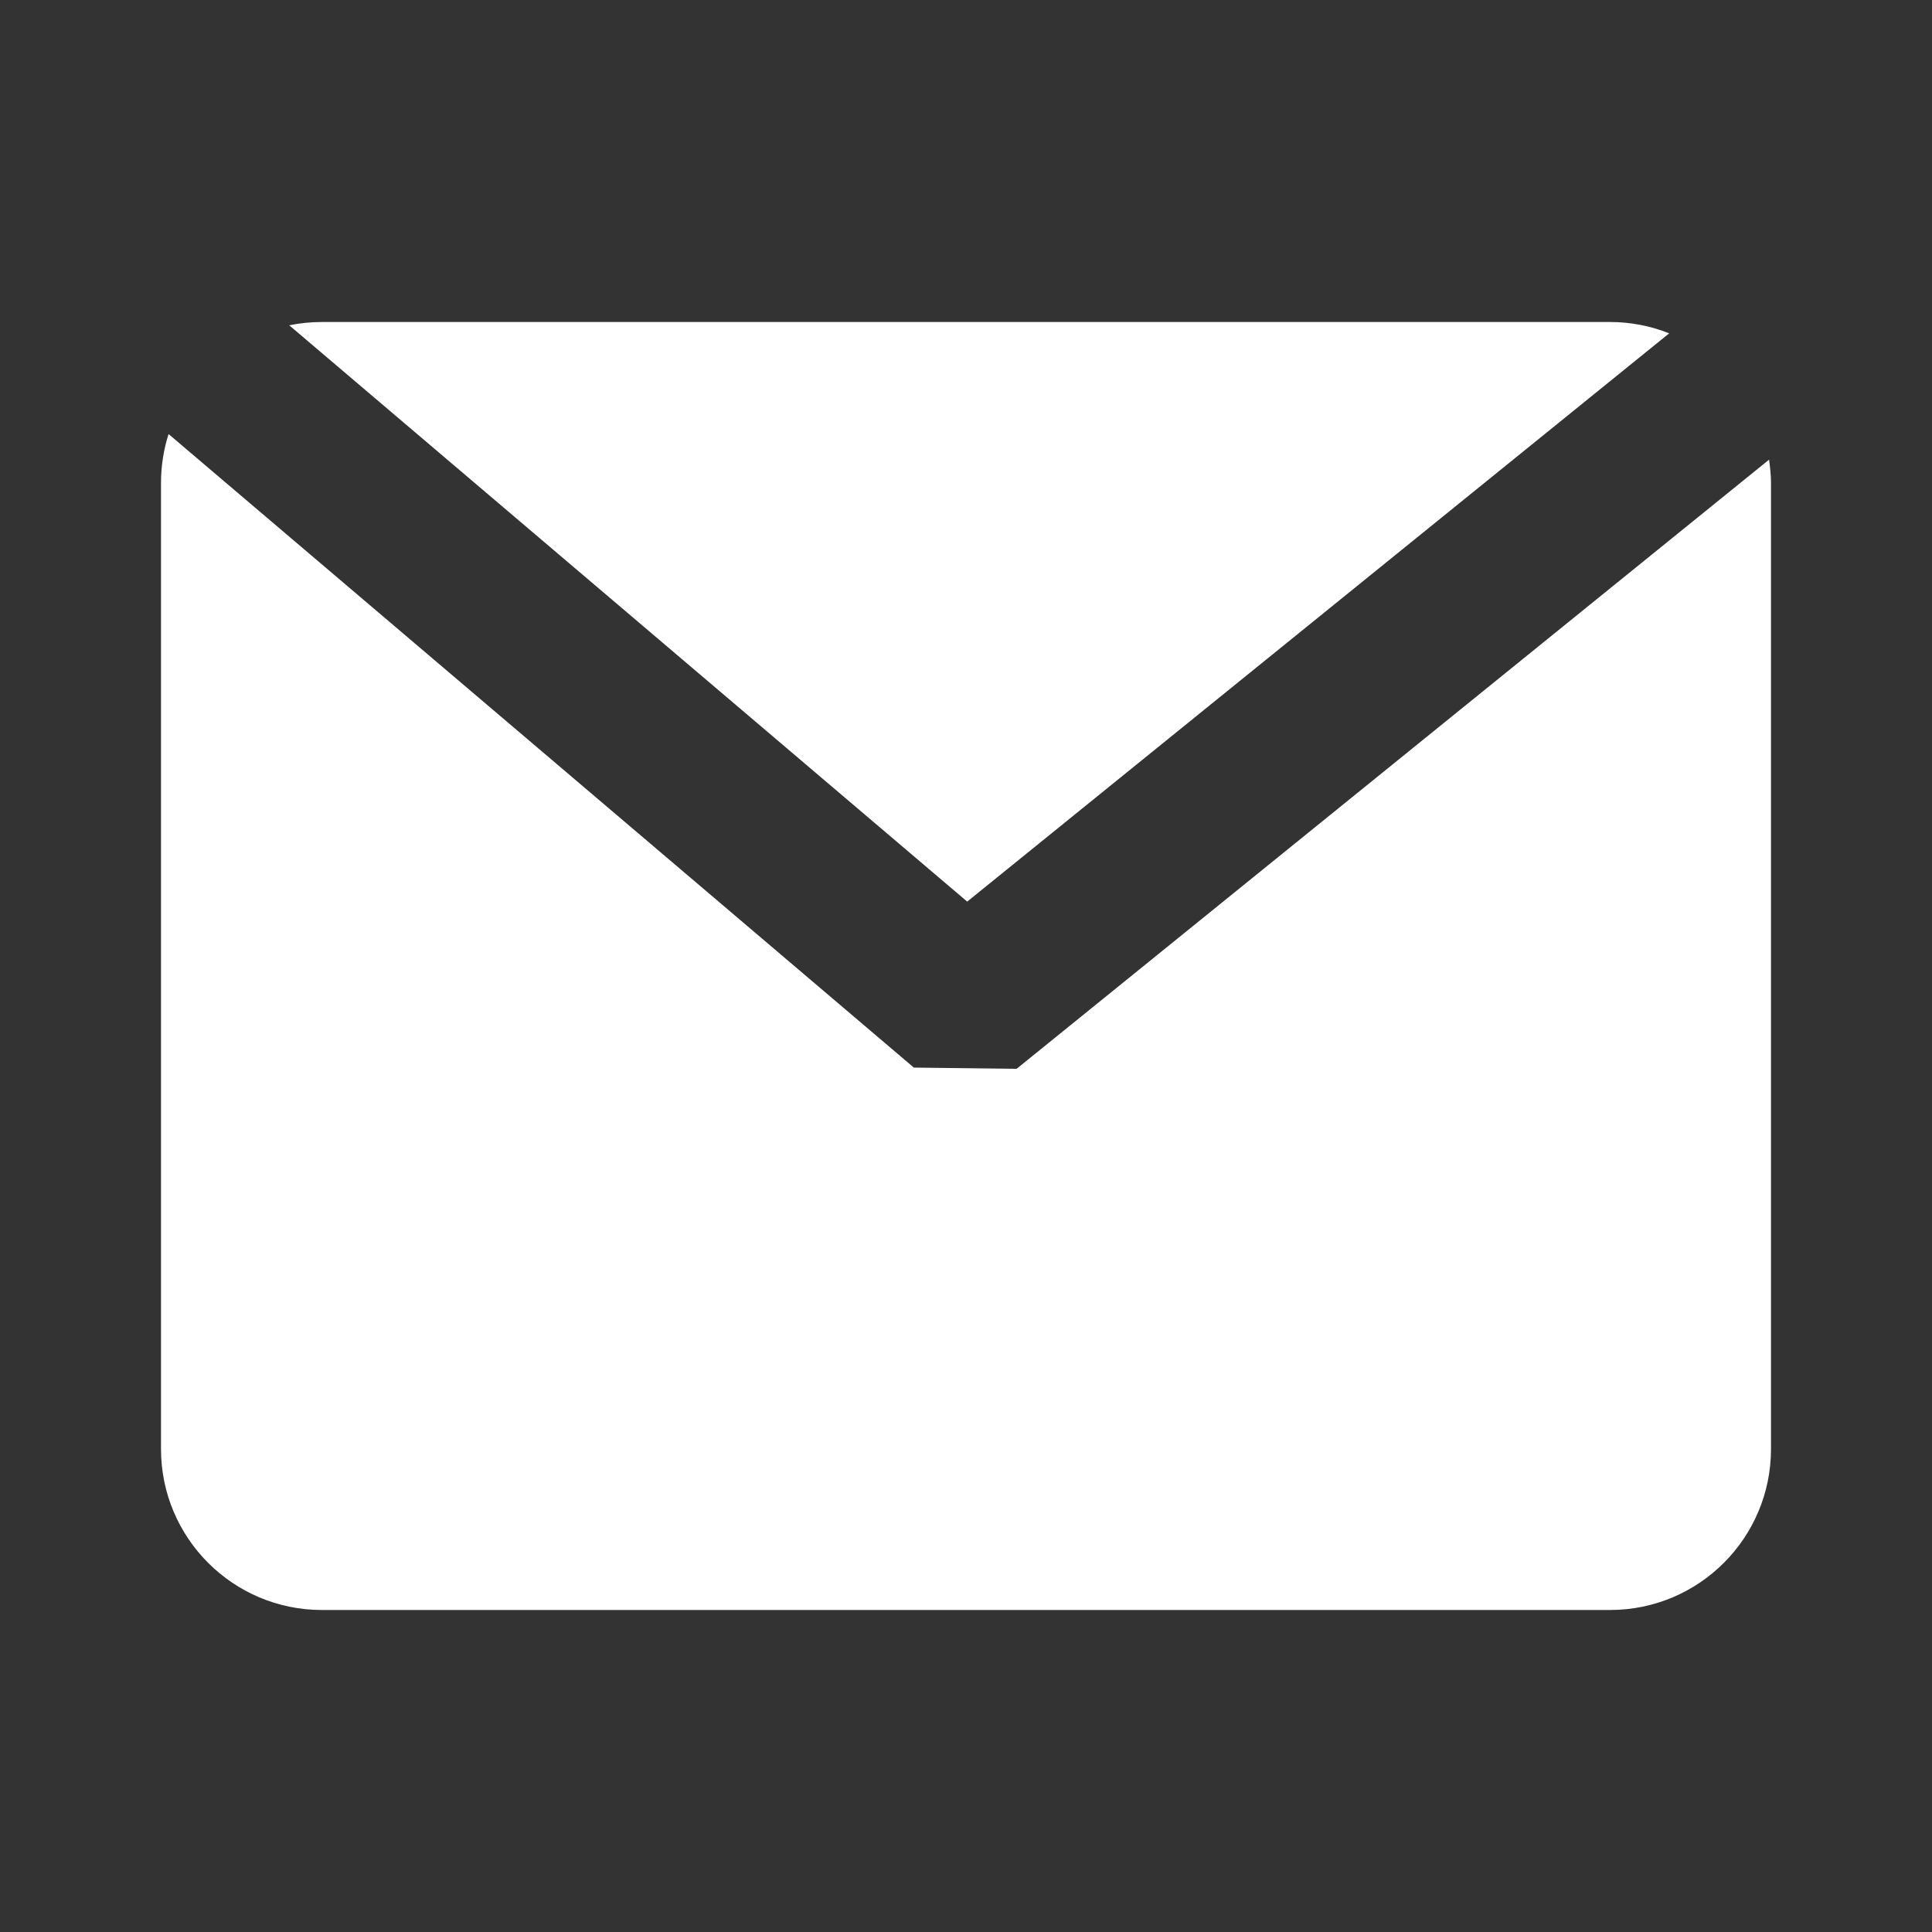 <svg width="24" height="24" viewBox="0 0 24 24" fill="none" xmlns="http://www.w3.org/2000/svg">
<rect x="0" y="0" width="24" height="24" fill="#333333" stroke="none"/>
<path d="M11.352 13.262L12.629 13.277L21.976 5.71C21.989 5.805 22 5.901 22 6V18C22 19.105 21.105 20 20 20H4C2.895 20 2 19.105 2 18V6C2 5.788 2.033 5.583 2.094 5.392L11.352 13.262ZM20 4C20.26 4 20.508 4.05 20.735 4.141L12.015 11.2L3.593 4.041C3.724 4.014 3.86 4 4 4H20Z" fill="white"/>
</svg>
